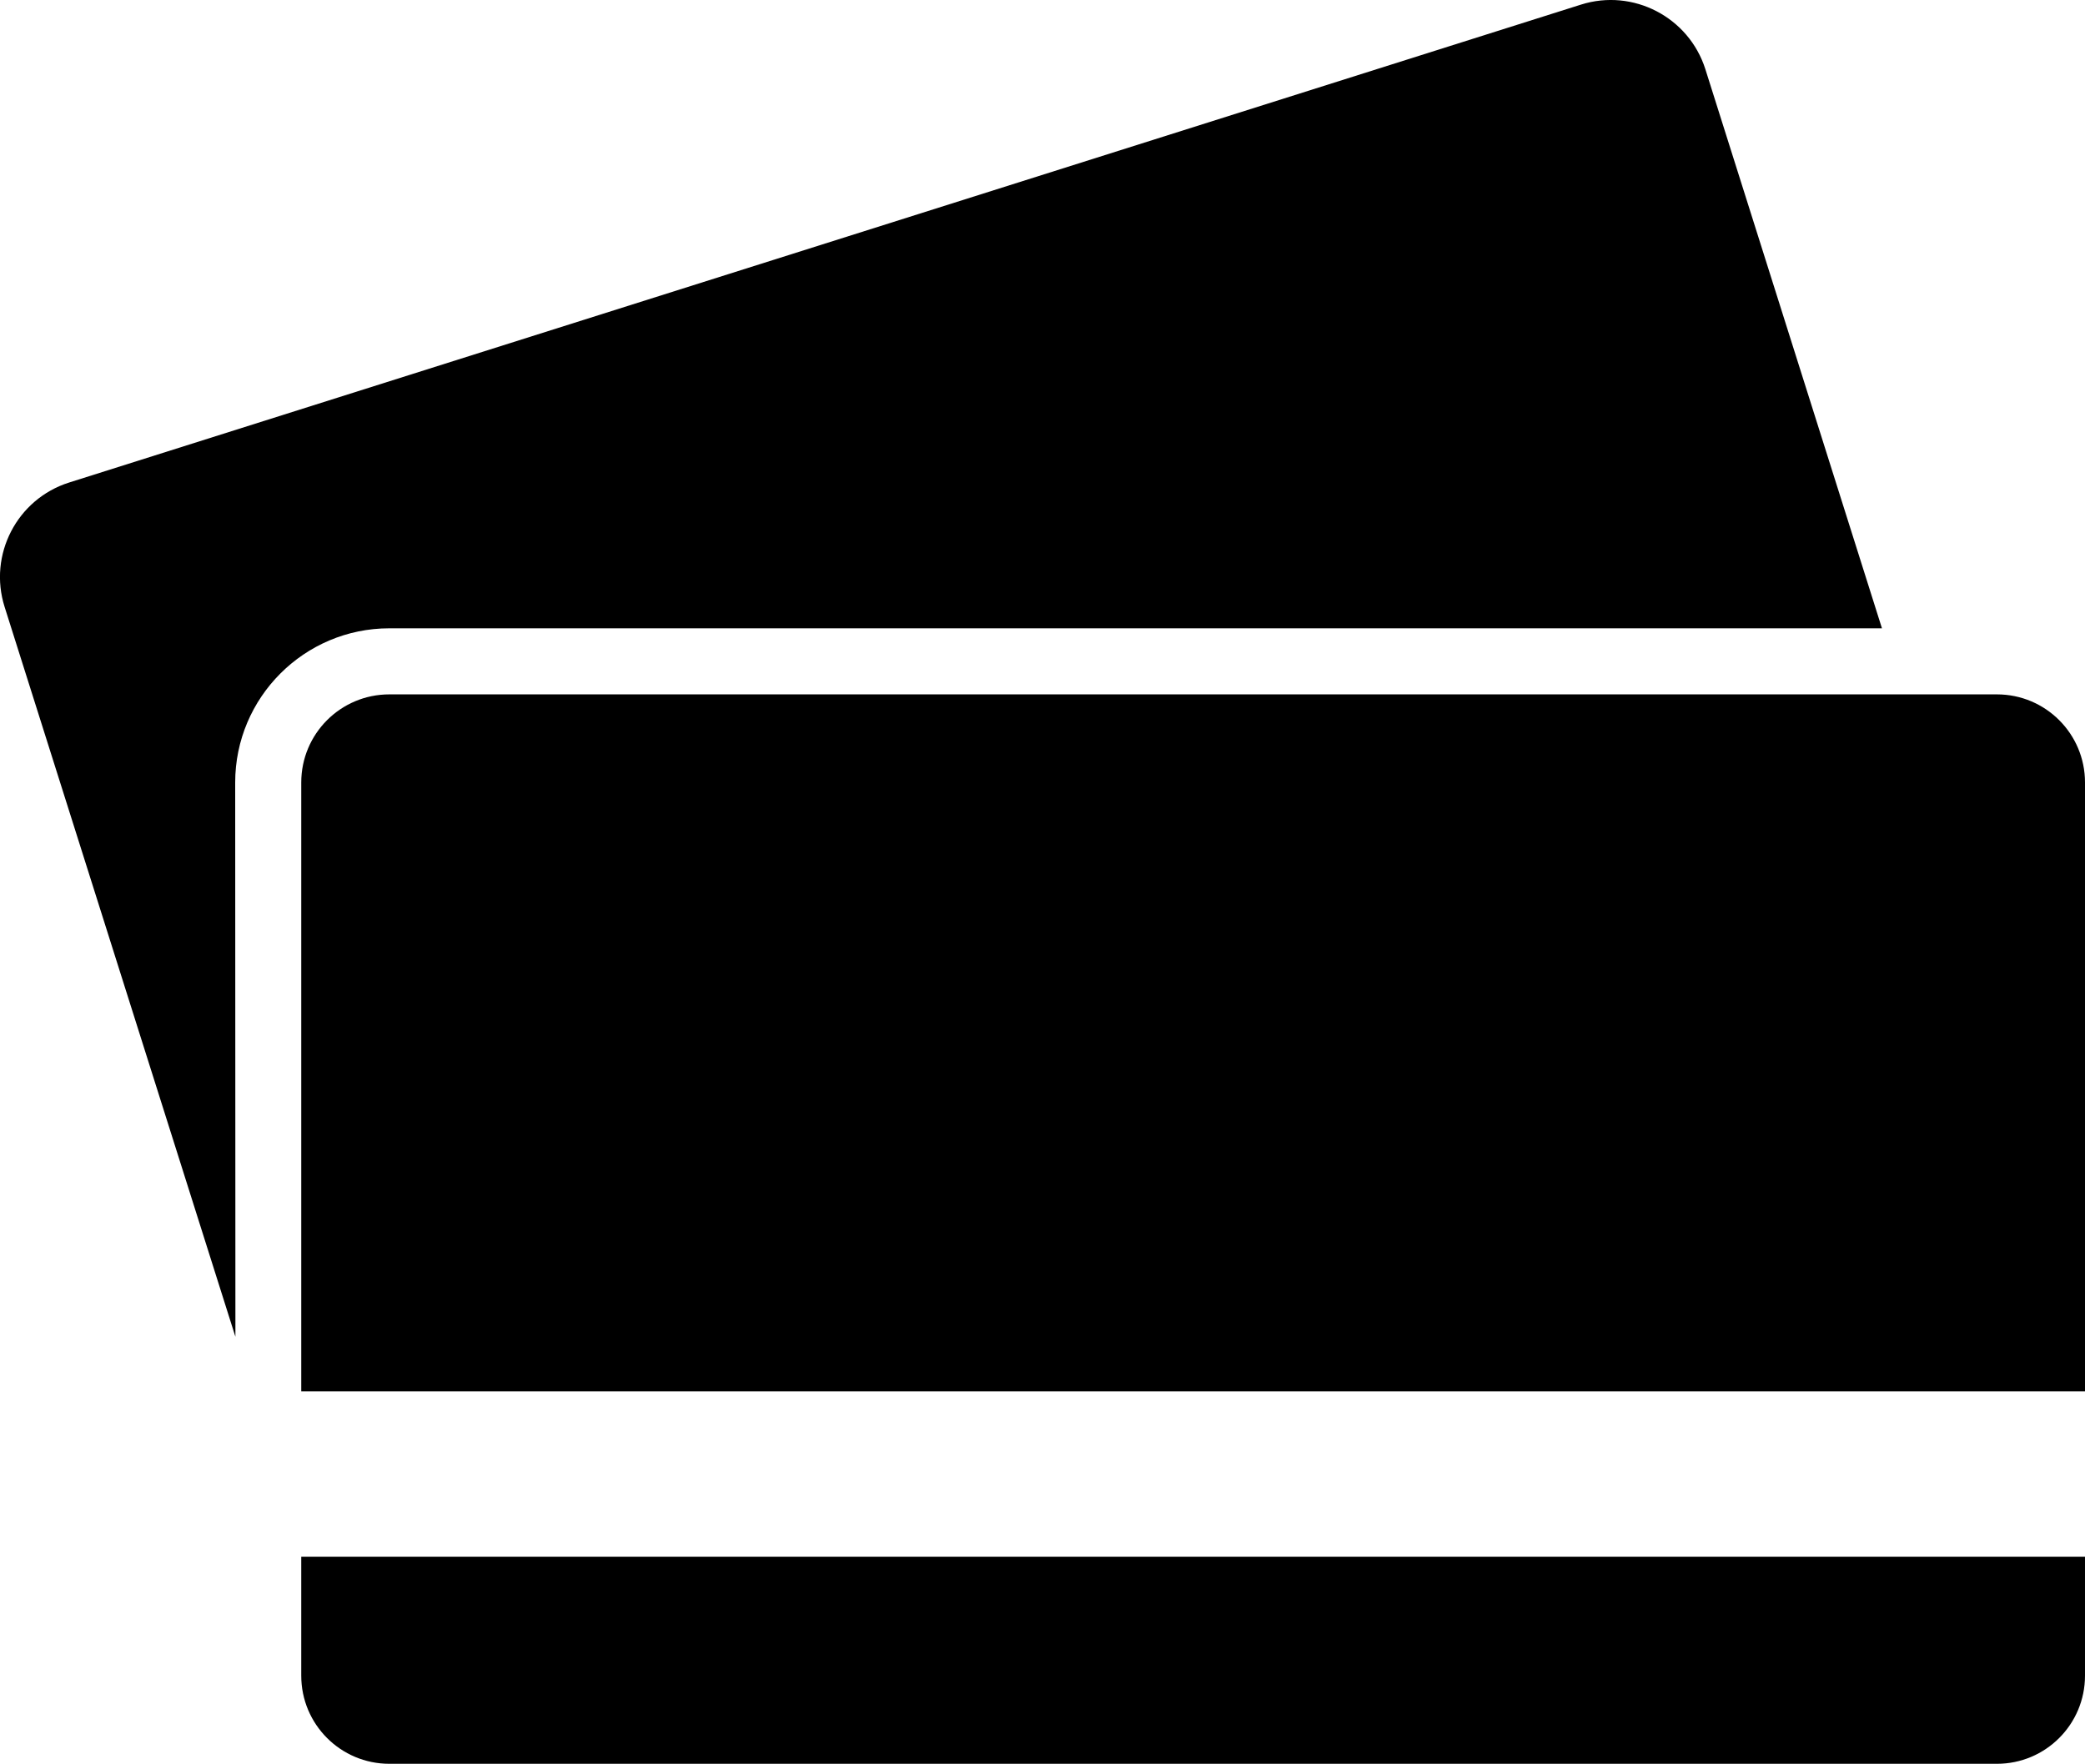 <?xml version="1.0" encoding="utf-8"?>
<!-- Generator: Adobe Illustrator 24.1.2, SVG Export Plug-In . SVG Version: 6.00 Build 0)  -->
<svg version="1.1" id="Capa_1" xmlns="http://www.w3.org/2000/svg" xmlns:xlink="http://www.w3.org/1999/xlink" x="0px" y="0px"
	 viewBox="0 0 946.8 800.9" style="enable-background:new 0 0 946.8 800.9;" xml:space="preserve">
<g>
	<g>
		<path d="M106.8,355.3c0-38.6,31.4-70,70-70h677.8L774.4,31.4c-7.5-23.6-32.8-36.8-56.5-29.3l-686.5,217
			c-23.7,7.5-36.8,32.8-29.3,56.5L106.9,607L106.8,355.3L106.8,355.3z"/>
		<path d="M136.8,760.9c0,22.1,17.9,40,40,40h730c22.1,0,40-17.9,40-40v-54h-810L136.8,760.9L136.8,760.9z"/>
		<path d="M946.8,355.3c0-22.1-17.9-40-40-40h-42.7H176.8c-22.1,0-40,17.9-40,40v276.5h199.7h610.3V355.3L946.8,355.3z"/>
	</g>
</g>
</svg>
